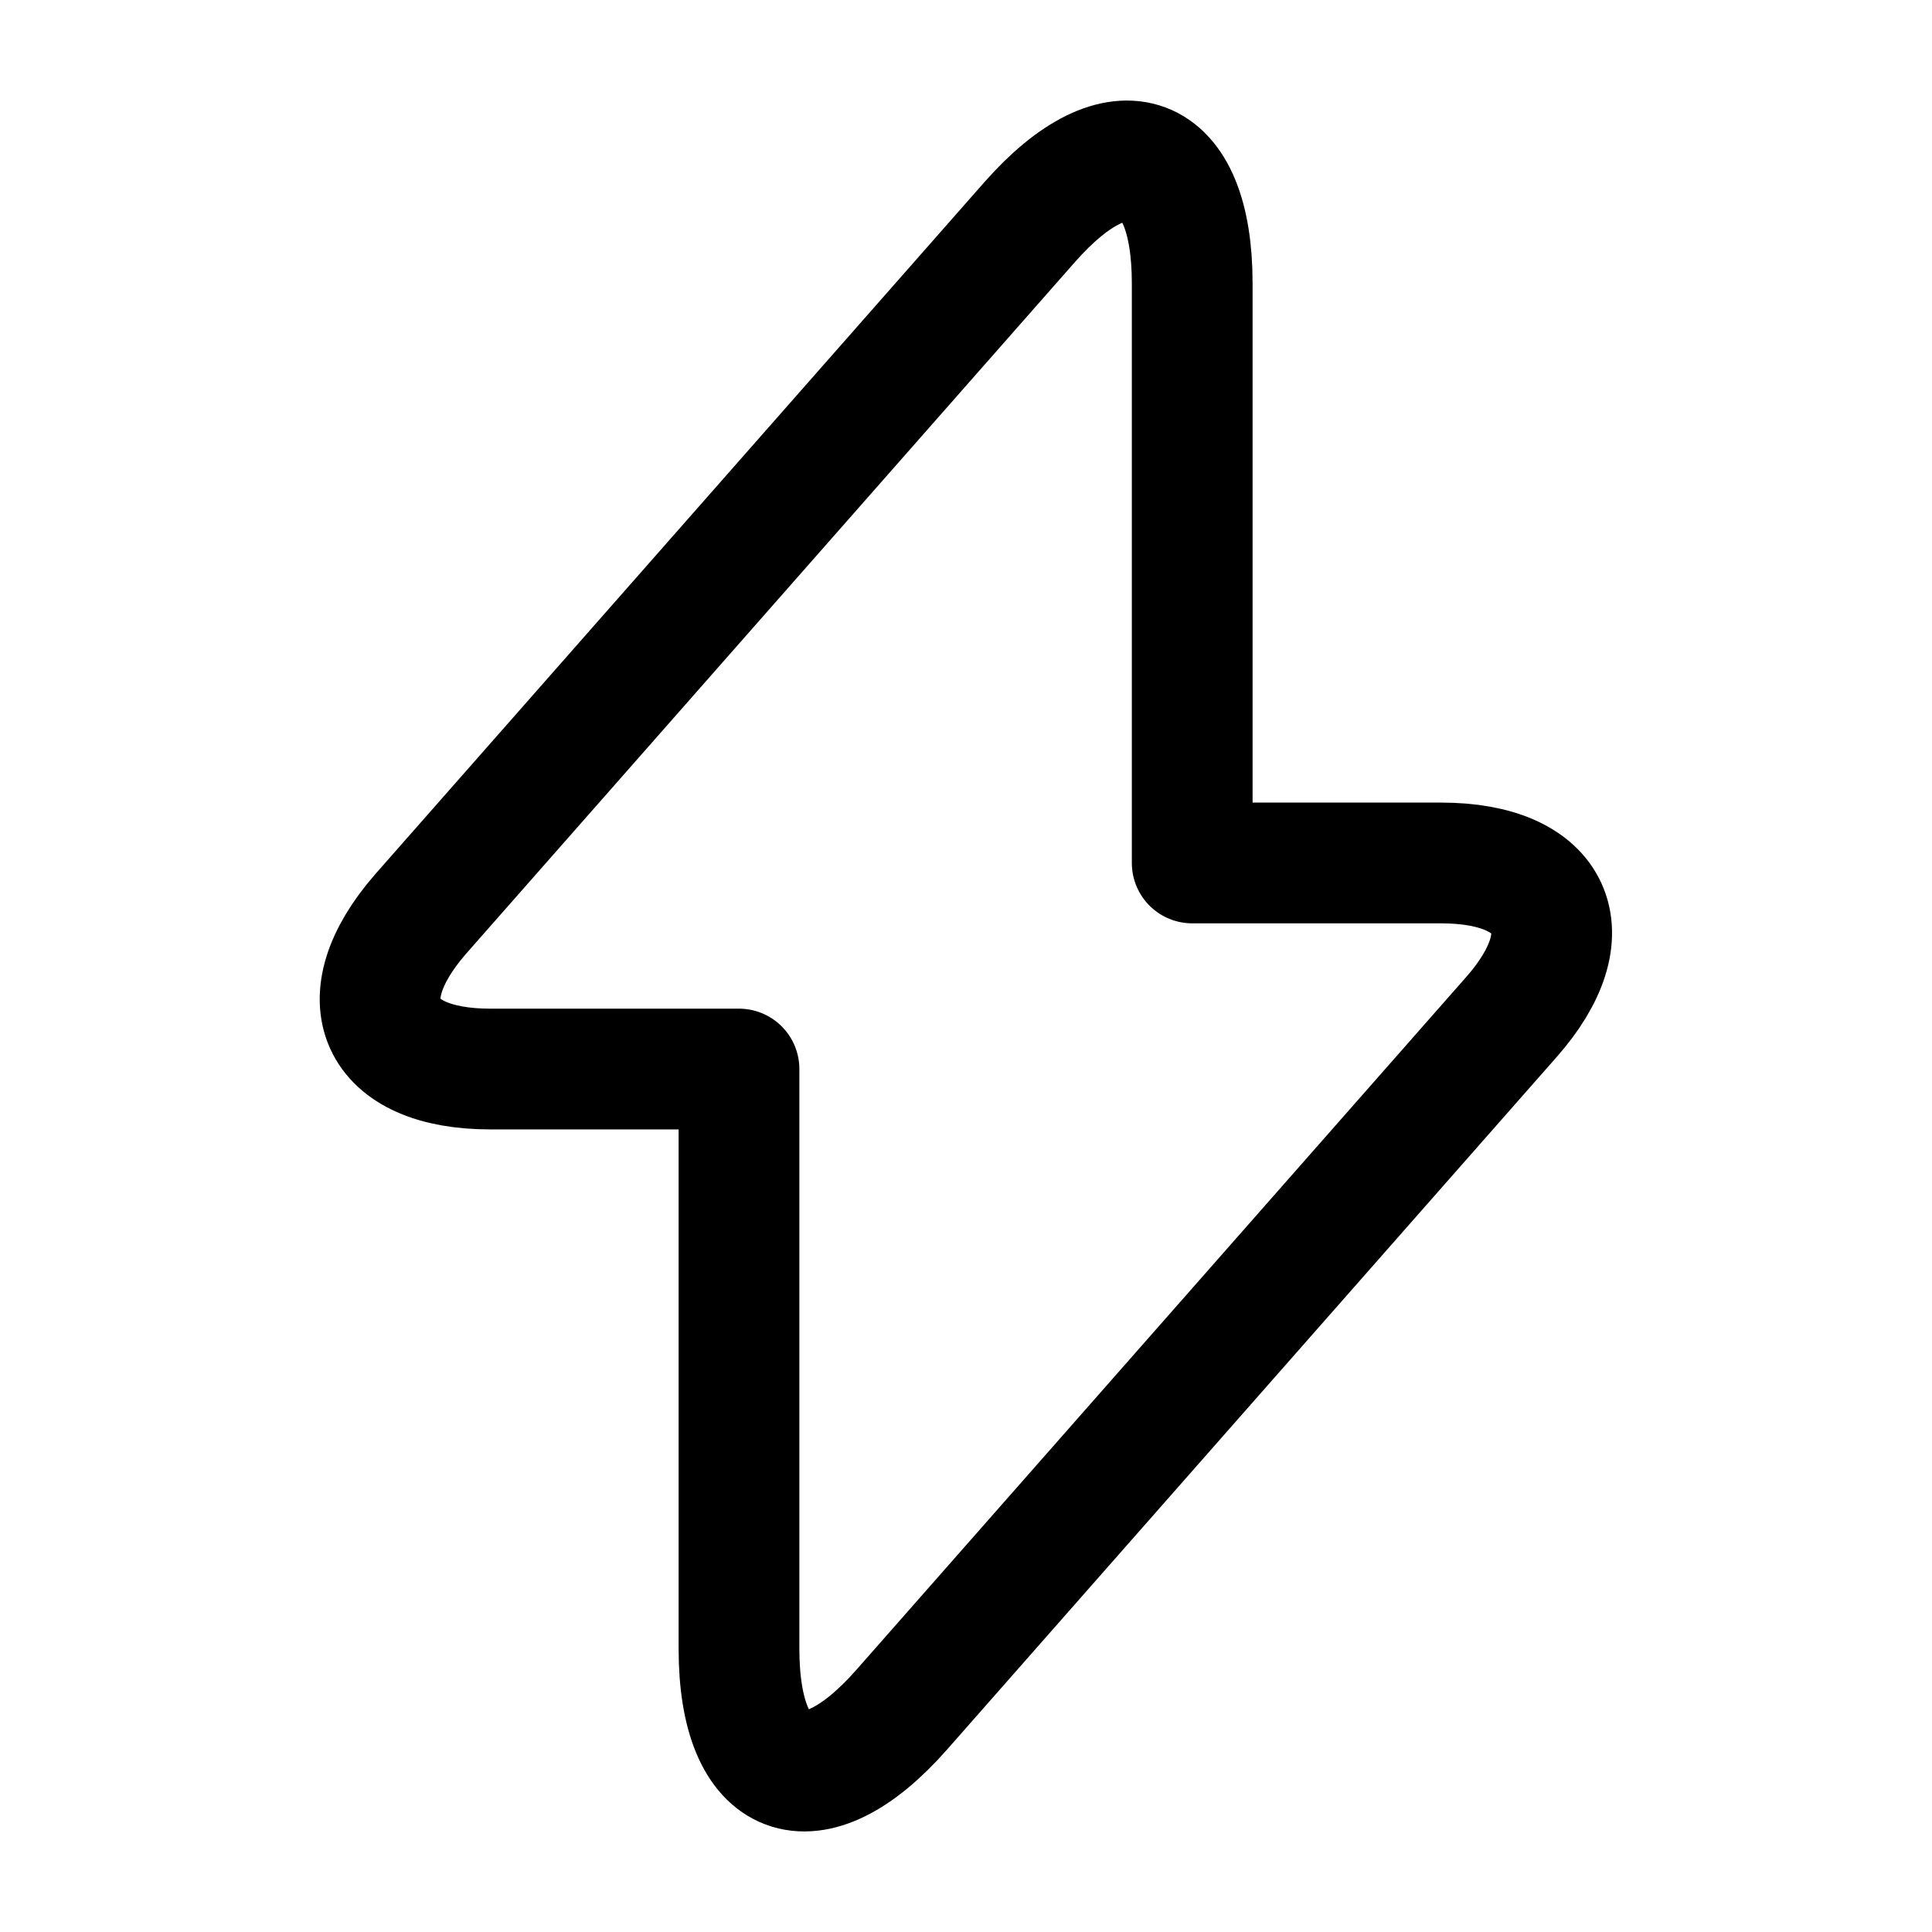 <svg width="24" height="24" viewBox="0 0 24 24" fill="none" xmlns="http://www.w3.org/2000/svg"><path d="M6.09 13.28h3.09v7.2c0 1.68.91 2.02 2.02.76l7.57-8.6c.93-1.05.54-1.92-.87-1.92h-3.09v-7.2c0-1.68-.91-2.02-2.02-.76l-7.57 8.6c-.92 1.06-.53 1.92.87 1.92Z" stroke="#000" stroke-width="1.5" stroke-miterlimit="10" stroke-linecap="round" stroke-linejoin="round"/></svg>